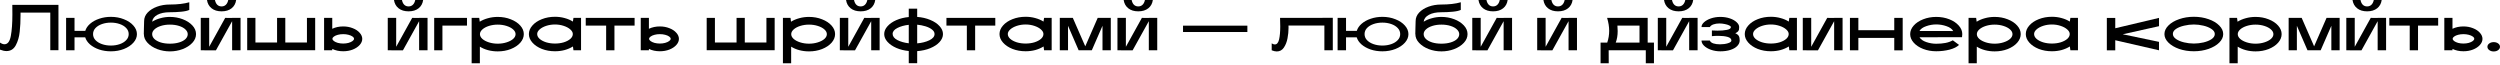 <svg width="1240" height="32" viewBox="0 0 1240 32" fill="none" xmlns="http://www.w3.org/2000/svg">
<path d="M24.941 6.235H10.189V7.457C10.189 10.499 10.049 13.274 9.771 15.781C9.514 18.288 8.871 20.506 7.842 22.434C6.814 24.363 5.271 25.327 3.214 25.327C2.271 25.327 1.2 25.091 0 24.62V21.116C0.814 21.674 1.553 21.952 2.218 21.952C3.803 21.952 4.853 20.581 5.367 17.838C5.882 15.095 6.139 11.549 6.139 7.2L6.107 2.411H28.991V24.909H24.941V6.235Z" fill="black"/>
<path d="M54.995 25.455C52.917 25.455 50.977 25.155 49.178 24.555C47.378 23.934 45.867 23.099 44.646 22.049C43.446 20.977 42.653 19.799 42.267 18.513H36.964V24.941H32.786V8.871H36.964V15.299H42.299C42.685 14.013 43.478 12.846 44.678 11.796C45.899 10.724 47.41 9.889 49.21 9.289C51.01 8.667 52.938 8.357 54.995 8.357C57.331 8.357 59.484 8.753 61.455 9.546C63.448 10.317 65.023 11.367 66.18 12.696C67.337 14.003 67.916 15.417 67.916 16.938C67.916 18.438 67.337 19.841 66.18 21.149C65.023 22.456 63.448 23.506 61.455 24.298C59.484 25.07 57.331 25.455 54.995 25.455ZM46.156 16.906C46.156 18.042 46.553 19.038 47.346 19.895C48.16 20.752 49.242 21.416 50.592 21.888C51.942 22.359 53.409 22.595 54.995 22.595C56.581 22.595 58.048 22.359 59.398 21.888C60.748 21.416 61.82 20.752 62.612 19.895C63.427 19.038 63.834 18.042 63.834 16.906C63.834 15.77 63.427 14.774 62.612 13.917C61.82 13.06 60.748 12.396 59.398 11.924C58.048 11.453 56.581 11.217 54.995 11.217C53.409 11.217 51.942 11.453 50.592 11.924C49.242 12.396 48.16 13.06 47.346 13.917C46.553 14.774 46.156 15.77 46.156 16.906Z" fill="black"/>
<path d="M84.277 25.488C82.092 25.488 80.002 25.113 78.01 24.363C76.017 23.591 74.41 22.552 73.189 21.245C71.967 19.938 71.357 18.492 71.357 16.906H71.325C71.325 16.349 71.346 15.342 71.389 13.885C71.453 12.728 71.485 11.581 71.485 10.446C71.485 8.882 72.064 7.478 73.221 6.235C74.399 4.993 75.953 4.018 77.881 3.31C79.831 2.603 81.909 2.25 84.117 2.25C88.038 2.25 91.295 1.875 93.887 1.125V4.918C93.009 5.346 91.659 5.646 89.838 5.817C88.038 5.989 86.131 6.075 84.117 6.075C81.695 6.075 79.692 6.492 78.106 7.328C76.521 8.164 75.642 9.31 75.471 10.767C76.671 10.017 78.031 9.439 79.552 9.032C81.095 8.603 82.67 8.389 84.277 8.389C86.484 8.389 88.584 8.764 90.577 9.514C92.57 10.264 94.177 11.292 95.398 12.599C96.619 13.906 97.23 15.342 97.23 16.906C97.23 18.492 96.619 19.938 95.398 21.245C94.177 22.552 92.57 23.591 90.577 24.363C88.584 25.113 86.484 25.488 84.277 25.488ZM75.471 16.906C75.471 17.806 75.846 18.62 76.596 19.349C77.346 20.056 78.385 20.624 79.713 21.052C81.063 21.459 82.585 21.663 84.277 21.663C85.97 21.663 87.491 21.459 88.841 21.052C90.191 20.645 91.241 20.088 91.991 19.381C92.741 18.652 93.116 17.838 93.116 16.938C93.116 16.102 92.73 15.32 91.959 14.592C91.209 13.863 90.159 13.285 88.809 12.856C87.459 12.428 85.948 12.213 84.277 12.213C82.627 12.213 81.127 12.428 79.778 12.856C78.428 13.285 77.367 13.863 76.596 14.592C75.846 15.299 75.471 16.07 75.471 16.906Z" fill="black"/>
<path d="M99.578 24.941V8.871H103.757V23.206L111.695 8.871L115.134 8.903V8.871H119.313V24.941H115.134V10.51L107.099 24.973L99.578 24.941ZM106.617 0C106.831 1.05 107.217 1.843 107.774 2.378C108.331 2.914 109.038 3.182 109.895 3.182C110.752 3.182 111.46 2.914 112.017 2.378C112.595 1.843 112.992 1.05 113.206 0H117.127C116.891 1.736 116.141 3.107 114.877 4.114C113.613 5.121 111.952 5.625 109.895 5.625C107.86 5.625 106.21 5.121 104.946 4.114C103.682 3.107 102.921 1.736 102.664 0H106.617Z" fill="black"/>
<path d="M122.612 8.871H126.693V21.084H137.428V8.871H141.51V21.084H152.245V8.871H156.327V24.909H122.612V8.871Z" fill="black"/>
<path d="M170.229 25.423C168.215 25.423 166.404 25.038 164.797 24.266V24.941H160.747V8.871H164.797V14.271C166.404 13.499 168.215 13.113 170.229 13.113C171.943 13.113 173.518 13.403 174.953 13.981C176.411 14.538 177.557 15.299 178.393 16.263C179.25 17.206 179.678 18.213 179.678 19.284C179.678 20.356 179.25 21.363 178.393 22.306C177.557 23.248 176.411 24.009 174.953 24.588C173.518 25.145 171.943 25.423 170.229 25.423ZM164.893 19.252C164.893 19.638 165.14 20.013 165.633 20.377C166.125 20.741 166.779 21.041 167.593 21.277C168.429 21.491 169.307 21.599 170.229 21.599C171.15 21.599 172.018 21.491 172.832 21.277C173.668 21.041 174.332 20.741 174.825 20.377C175.339 20.013 175.596 19.638 175.596 19.252C175.596 18.845 175.35 18.47 174.857 18.127C174.364 17.763 173.7 17.474 172.864 17.26C172.05 17.045 171.172 16.938 170.229 16.938C169.286 16.938 168.407 17.045 167.593 17.26C166.779 17.474 166.125 17.763 165.633 18.127C165.14 18.47 164.893 18.845 164.893 19.252Z" fill="black"/>
<path d="M192.328 24.941V8.871H196.506V23.206L204.445 8.871L207.884 8.903V8.871H212.062V24.941H207.884V10.51L199.849 24.973L192.328 24.941ZM199.367 0C199.581 1.05 199.967 1.843 200.524 2.378C201.081 2.914 201.788 3.182 202.645 3.182C203.502 3.182 204.209 2.914 204.766 2.378C205.345 1.843 205.741 1.05 205.956 0H209.877C209.641 1.736 208.891 3.107 207.627 4.114C206.363 5.121 204.702 5.625 202.645 5.625C200.61 5.625 198.96 5.121 197.696 4.114C196.431 3.107 195.671 1.736 195.414 0H199.367Z" fill="black"/>
<path d="M215.361 8.871H231.625V12.696H219.443V24.941H215.361V8.871Z" fill="black"/>
<path d="M246.888 8.389C249.223 8.389 251.377 8.785 253.348 9.578C255.341 10.349 256.916 11.389 258.073 12.696C259.23 14.003 259.808 15.406 259.808 16.906C259.808 18.427 259.23 19.852 258.073 21.181C256.916 22.488 255.341 23.538 253.348 24.331C251.377 25.102 249.223 25.488 246.888 25.488C245.195 25.488 243.588 25.284 242.067 24.877C240.545 24.47 239.196 23.891 238.017 23.141V31.369H233.935V8.871H237.696L237.953 10.767C239.153 10.017 240.513 9.439 242.035 9.032C243.577 8.603 245.195 8.389 246.888 8.389ZM238.049 16.938C238.049 17.795 238.456 18.588 239.271 19.317C240.085 20.024 241.167 20.591 242.517 21.02C243.867 21.449 245.324 21.663 246.888 21.663C248.431 21.663 249.877 21.449 251.227 21.02C252.598 20.591 253.691 20.024 254.505 19.317C255.319 18.588 255.727 17.795 255.727 16.938C255.727 16.102 255.319 15.32 254.505 14.592C253.691 13.863 252.598 13.285 251.227 12.856C249.877 12.428 248.431 12.213 246.888 12.213C245.345 12.213 243.888 12.428 242.517 12.856C241.167 13.285 240.085 13.863 239.271 14.592C238.456 15.32 238.049 16.102 238.049 16.938Z" fill="black"/>
<path d="M275.278 25.423C272.921 25.423 270.747 25.038 268.754 24.266C266.783 23.473 265.218 22.424 264.061 21.116C262.904 19.809 262.326 18.406 262.326 16.906C262.326 15.385 262.904 13.97 264.061 12.663C265.218 11.335 266.783 10.285 268.754 9.514C270.747 8.721 272.921 8.324 275.278 8.324C276.971 8.324 278.578 8.539 280.1 8.967C281.621 9.374 282.971 9.953 284.149 10.703L284.439 8.871H288.199V24.941H284.439L284.181 23.045C282.982 23.795 281.621 24.384 280.1 24.813C278.578 25.22 276.971 25.423 275.278 25.423ZM266.44 16.874C266.44 17.752 266.847 18.556 267.661 19.284C268.475 19.991 269.557 20.559 270.907 20.988C272.257 21.395 273.714 21.599 275.278 21.599C276.843 21.599 278.3 21.395 279.65 20.988C281 20.559 282.082 19.991 282.896 19.284C283.71 18.556 284.117 17.752 284.117 16.874C284.117 16.081 283.699 15.32 282.864 14.592C282.049 13.863 280.957 13.274 279.585 12.824C278.235 12.374 276.8 12.149 275.278 12.149C273.736 12.149 272.279 12.374 270.907 12.824C269.557 13.274 268.475 13.863 267.661 14.592C266.847 15.32 266.44 16.081 266.44 16.874Z" fill="black"/>
<path d="M300.65 12.696H290.526V8.871H314.76V12.696H304.764V24.941H300.65V12.696Z" fill="black"/>
<path d="M327.291 25.423C325.277 25.423 323.467 25.038 321.86 24.266V24.941H317.81V8.871H321.86V14.271C323.467 13.499 325.277 13.113 327.291 13.113C329.006 13.113 330.58 13.403 332.016 13.981C333.473 14.538 334.619 15.299 335.455 16.263C336.312 17.206 336.741 18.213 336.741 19.284C336.741 20.356 336.312 21.363 335.455 22.306C334.619 23.248 333.473 24.009 332.016 24.588C330.58 25.145 329.006 25.423 327.291 25.423ZM321.956 19.252C321.956 19.638 322.202 20.013 322.695 20.377C323.188 20.741 323.842 21.041 324.656 21.277C325.492 21.491 326.37 21.599 327.291 21.599C328.213 21.599 329.081 21.491 329.895 21.277C330.73 21.041 331.395 20.741 331.888 20.377C332.402 20.013 332.659 19.638 332.659 19.252C332.659 18.845 332.412 18.47 331.92 18.127C331.427 17.763 330.763 17.474 329.927 17.26C329.113 17.045 328.234 16.938 327.291 16.938C326.349 16.938 325.47 17.045 324.656 17.26C323.842 17.474 323.188 17.763 322.695 18.127C322.202 18.47 321.956 18.845 321.956 19.252Z" fill="black"/>
<path d="M350.516 8.871H354.597V21.084H365.332V8.871H369.414V21.084H380.149V8.871H384.231V24.909H350.516V8.871Z" fill="black"/>
<path d="M401.283 8.389C403.618 8.389 405.772 8.785 407.743 9.578C409.736 10.349 411.31 11.389 412.468 12.696C413.625 14.003 414.203 15.406 414.203 16.906C414.203 18.427 413.625 19.852 412.468 21.181C411.31 22.488 409.736 23.538 407.743 24.331C405.772 25.102 403.618 25.488 401.283 25.488C399.59 25.488 397.983 25.284 396.461 24.877C394.94 24.47 393.59 23.891 392.412 23.141V31.369H388.33V8.871H392.09L392.347 10.767C393.547 10.017 394.908 9.439 396.429 9.032C397.972 8.603 399.59 8.389 401.283 8.389ZM392.444 16.938C392.444 17.795 392.851 18.588 393.665 19.317C394.479 20.024 395.562 20.591 396.911 21.02C398.261 21.449 399.718 21.663 401.283 21.663C402.825 21.663 404.272 21.449 405.622 21.02C406.993 20.591 408.086 20.024 408.9 19.317C409.714 18.588 410.121 17.795 410.121 16.938C410.121 16.102 409.714 15.32 408.9 14.592C408.086 13.863 406.993 13.285 405.622 12.856C404.272 12.428 402.825 12.213 401.283 12.213C399.74 12.213 398.283 12.428 396.911 12.856C395.562 13.285 394.479 13.863 393.665 14.592C392.851 15.32 392.444 16.102 392.444 16.938Z" fill="black"/>
<path d="M416.56 24.941V8.871H420.738V23.206L428.677 8.871L432.116 8.903V8.871H436.294V24.941H432.116V10.51L424.081 24.973L416.56 24.941ZM423.599 0C423.813 1.05 424.199 1.843 424.756 2.378C425.313 2.914 426.02 3.182 426.877 3.182C427.734 3.182 428.441 2.914 428.998 2.378C429.577 1.843 429.973 1.05 430.187 0H434.109C433.873 1.736 433.123 3.107 431.859 4.114C430.595 5.121 428.934 5.625 426.877 5.625C424.841 5.625 423.191 5.121 421.927 4.114C420.663 3.107 419.902 1.736 419.645 0H423.599Z" fill="black"/>
<path d="M450.746 25.295C448.475 25.081 446.407 24.566 444.543 23.752C442.7 22.938 441.243 21.931 440.172 20.731C439.1 19.531 438.565 18.256 438.565 16.906C438.565 15.535 439.1 14.249 440.172 13.049C441.243 11.828 442.7 10.81 444.543 9.996C446.407 9.182 448.475 8.667 450.746 8.453V4.307H454.924V8.389C457.281 8.56 459.435 9.053 461.384 9.867C463.356 10.681 464.899 11.71 466.013 12.953C467.148 14.174 467.716 15.492 467.716 16.906C467.716 18.299 467.148 19.616 466.013 20.859C464.899 22.081 463.356 23.099 461.384 23.913C459.435 24.706 457.281 25.188 454.924 25.359V31.337H450.746V25.295ZM442.743 16.81C442.743 18.009 443.525 19.027 445.089 19.863C446.653 20.677 448.539 21.213 450.746 21.47V12.31C448.56 12.546 446.675 13.071 445.089 13.885C443.525 14.678 442.743 15.652 442.743 16.81ZM454.924 21.502C457.217 21.309 459.22 20.806 460.935 19.991C462.67 19.156 463.538 18.117 463.538 16.874C463.538 16.038 463.12 15.299 462.284 14.656C461.449 13.992 460.367 13.456 459.038 13.049C457.731 12.642 456.36 12.374 454.924 12.246V21.502Z" fill="black"/>
<path d="M479.558 12.696H469.434V8.871H493.668V12.696H483.672V24.941H479.558V12.696Z" fill="black"/>
<path d="M508.707 25.423C506.35 25.423 504.175 25.038 502.182 24.266C500.211 23.473 498.647 22.424 497.49 21.116C496.332 19.809 495.754 18.406 495.754 16.906C495.754 15.385 496.332 13.97 497.49 12.663C498.647 11.335 500.211 10.285 502.182 9.514C504.175 8.721 506.35 8.324 508.707 8.324C510.399 8.324 512.006 8.539 513.528 8.967C515.049 9.374 516.399 9.953 517.577 10.703L517.867 8.871H521.627V24.941H517.867L517.61 23.045C516.41 23.795 515.049 24.384 513.528 24.813C512.006 25.22 510.399 25.423 508.707 25.423ZM499.868 16.874C499.868 17.752 500.275 18.556 501.089 19.284C501.904 19.991 502.986 20.559 504.336 20.988C505.685 21.395 507.142 21.599 508.707 21.599C510.271 21.599 511.728 21.395 513.078 20.988C514.428 20.559 515.51 19.991 516.324 19.284C517.138 18.556 517.545 17.752 517.545 16.874C517.545 16.081 517.128 15.32 516.292 14.592C515.478 13.863 514.385 13.274 513.013 12.824C511.664 12.374 510.228 12.149 508.707 12.149C507.164 12.149 505.707 12.374 504.336 12.824C502.986 13.274 501.904 13.863 501.089 14.592C500.275 15.32 499.868 16.081 499.868 16.874Z" fill="black"/>
<path d="M525.657 8.871H532.118L538.289 22.981L544.46 8.871H550.952V24.941H546.838V12.792L541.535 24.941H535.01L529.739 12.792V24.941H525.657V8.871Z" fill="black"/>
<path d="M554.256 24.941V8.871H558.435V23.206L566.373 8.871L569.812 8.903V8.871H573.991V24.941H569.812V10.51L561.777 24.973L554.256 24.941ZM561.295 0C561.509 1.05 561.895 1.843 562.452 2.378C563.009 2.914 563.716 3.182 564.574 3.182C565.431 3.182 566.138 2.914 566.695 2.378C567.273 1.843 567.67 1.05 567.884 0H571.805C571.57 1.736 570.82 3.107 569.555 4.114C568.291 5.121 566.631 5.625 564.574 5.625C562.538 5.625 560.888 5.121 559.624 4.114C558.36 3.107 557.599 1.736 557.342 0H561.295Z" fill="black"/>
<path d="M586.781 12.728H618.697V15.877H586.781V12.728Z" fill="black"/>
<path d="M630.762 21.502C631.319 21.866 631.833 22.049 632.304 22.049C633.333 22.049 634.04 21.224 634.426 19.574C634.811 17.902 635.004 15.749 635.004 13.113C635.004 11.571 634.972 10.156 634.908 8.871L661.07 8.839V24.941H656.892V12.663H639.086C639.107 12.878 639.118 13.274 639.118 13.853C639.118 15.524 638.947 17.238 638.604 18.995C638.282 20.752 637.682 22.284 636.804 23.591C635.947 24.877 634.768 25.52 633.269 25.52C632.54 25.52 631.704 25.327 630.762 24.941V21.502Z" fill="black"/>
<path d="M685.662 25.455C683.584 25.455 681.645 25.155 679.845 24.555C678.045 23.934 676.534 23.099 675.313 22.049C674.113 20.977 673.32 19.799 672.935 18.513H667.631V24.941H663.453V8.871H667.631V15.299H672.967C673.352 14.013 674.145 12.846 675.345 11.796C676.567 10.724 678.077 9.889 679.877 9.289C681.677 8.667 683.605 8.357 685.662 8.357C687.998 8.357 690.151 8.753 692.123 9.546C694.115 10.317 695.69 11.367 696.847 12.696C698.004 14.003 698.583 15.417 698.583 16.938C698.583 18.438 698.004 19.841 696.847 21.149C695.69 22.456 694.115 23.506 692.123 24.298C690.151 25.07 687.998 25.455 685.662 25.455ZM676.824 16.906C676.824 18.042 677.22 19.038 678.013 19.895C678.827 20.752 679.909 21.416 681.259 21.888C682.609 22.359 684.077 22.595 685.662 22.595C687.248 22.595 688.716 22.359 690.066 21.888C691.416 21.416 692.487 20.752 693.28 19.895C694.094 19.038 694.501 18.042 694.501 16.906C694.501 15.77 694.094 14.774 693.28 13.917C692.487 13.06 691.416 12.396 690.066 11.924C688.716 11.453 687.248 11.217 685.662 11.217C684.077 11.217 682.609 11.453 681.259 11.924C679.909 12.396 678.827 13.06 678.013 13.917C677.22 14.774 676.824 15.77 676.824 16.906Z" fill="black"/>
<path d="M714.945 25.488C712.759 25.488 710.67 25.113 708.677 24.363C706.684 23.591 705.077 22.552 703.856 21.245C702.635 19.938 702.024 18.492 702.024 16.906H701.992C701.992 16.349 702.013 15.342 702.056 13.885C702.121 12.728 702.153 11.581 702.153 10.446C702.153 8.882 702.731 7.478 703.888 6.235C705.067 4.993 706.62 4.018 708.549 3.31C710.498 2.603 712.577 2.25 714.784 2.25C718.705 2.25 721.962 1.875 724.555 1.125V4.918C723.676 5.346 722.326 5.646 720.505 5.817C718.705 5.989 716.798 6.075 714.784 6.075C712.363 6.075 710.359 6.492 708.774 7.328C707.188 8.164 706.309 9.31 706.138 10.767C707.338 10.017 708.699 9.439 710.22 9.032C711.763 8.603 713.338 8.389 714.945 8.389C717.152 8.389 719.251 8.764 721.244 9.514C723.237 10.264 724.844 11.292 726.065 12.599C727.287 13.906 727.897 15.342 727.897 16.906C727.897 18.492 727.287 19.938 726.065 21.245C724.844 22.552 723.237 23.591 721.244 24.363C719.251 25.113 717.152 25.488 714.945 25.488ZM706.138 16.906C706.138 17.806 706.513 18.62 707.263 19.349C708.013 20.056 709.052 20.624 710.381 21.052C711.731 21.459 713.252 21.663 714.945 21.663C716.637 21.663 718.159 21.459 719.509 21.052C720.859 20.645 721.908 20.088 722.658 19.381C723.408 18.652 723.783 17.838 723.783 16.938C723.783 16.102 723.398 15.32 722.626 14.592C721.876 13.863 720.826 13.285 719.476 12.856C718.127 12.428 716.616 12.213 714.945 12.213C713.295 12.213 711.795 12.428 710.445 12.856C709.095 13.285 708.034 13.863 707.263 14.592C706.513 15.299 706.138 16.07 706.138 16.906Z" fill="black"/>
<path d="M730.246 24.941V8.871H734.424V23.206L742.363 8.871L745.802 8.903V8.871H749.98V24.941H745.802V10.51L737.766 24.973L730.246 24.941ZM737.284 0C737.499 1.05 737.884 1.843 738.441 2.378C738.999 2.914 739.706 3.182 740.563 3.182C741.42 3.182 742.127 2.914 742.684 2.378C743.263 1.843 743.659 1.05 743.873 0H747.794C747.559 1.736 746.809 3.107 745.545 4.114C744.28 5.121 742.62 5.625 740.563 5.625C738.527 5.625 736.877 5.121 735.613 4.114C734.349 3.107 733.588 1.736 733.331 0H737.284Z" fill="black"/>
<path d="M762.449 24.941V8.871H766.627V23.206L774.566 8.871L778.005 8.903V8.871H782.183V24.941H778.005V10.51L769.97 24.973L762.449 24.941ZM769.488 0C769.702 1.05 770.088 1.843 770.645 2.378C771.202 2.914 771.909 3.182 772.766 3.182C773.623 3.182 774.33 2.914 774.888 2.378C775.466 1.843 775.862 1.05 776.077 0H779.998C779.762 1.736 779.012 3.107 777.748 4.114C776.484 5.121 774.823 5.625 772.766 5.625C770.731 5.625 769.081 5.121 767.817 4.114C766.552 3.107 765.792 1.736 765.535 0H769.488Z" fill="black"/>
<path d="M793.881 21.116H797.192C797.835 19.231 798.156 17.292 798.156 15.299C798.156 13.285 797.813 11.142 797.127 8.871H817.247V21.116H820.365V31.369H816.315V24.941H797.899L797.931 31.369H793.881V21.116ZM813.198 21.116V12.696H802.238C802.323 13.574 802.366 14.485 802.366 15.428C802.366 17.57 802.045 19.467 801.402 21.116H813.198Z" fill="black"/>
<path d="M822.274 24.941V8.871H826.452V23.206L834.391 8.871L837.83 8.903V8.871H842.008V24.941H837.83V10.51L829.794 24.973L822.274 24.941ZM829.312 0C829.527 1.05 829.912 1.843 830.469 2.378C831.027 2.914 831.734 3.182 832.591 3.182C833.448 3.182 834.155 2.914 834.712 2.378C835.29 1.843 835.687 1.05 835.901 0H839.822C839.587 1.736 838.837 3.107 837.572 4.114C836.308 5.121 834.648 5.625 832.591 5.625C830.555 5.625 828.905 5.121 827.641 4.114C826.377 3.107 825.616 1.736 825.359 0H829.312Z" fill="black"/>
<path d="M853.278 25.455C851.628 25.455 850.074 25.198 848.617 24.684C847.182 24.17 846.035 23.495 845.178 22.659C844.343 21.823 843.936 20.966 843.957 20.088H848.071C848.307 20.731 848.885 21.213 849.807 21.534C850.749 21.834 851.853 21.984 853.117 21.984C854.596 21.984 855.913 21.802 857.07 21.438C858.227 21.074 858.795 20.624 858.774 20.088C858.752 19.231 858.11 18.631 856.845 18.288C855.581 17.945 854.071 17.774 852.314 17.774C851.199 17.774 850.128 17.827 849.099 17.934V15.106C849.935 15.17 850.846 15.203 851.831 15.203C853.631 15.203 855.195 15.074 856.524 14.817C857.852 14.56 858.517 14.099 858.517 13.435C858.517 13.156 858.238 12.878 857.681 12.599C857.124 12.321 856.395 12.096 855.495 11.924C854.617 11.731 853.728 11.635 852.828 11.635C851.735 11.635 850.76 11.785 849.903 12.085C849.046 12.364 848.435 12.813 848.071 13.435H843.957C843.936 12.621 844.343 11.828 845.178 11.056C846.035 10.264 847.182 9.621 848.617 9.128C850.074 8.635 851.628 8.389 853.278 8.389C855.013 8.389 856.599 8.635 858.035 9.128C859.47 9.621 860.595 10.264 861.409 11.056C862.224 11.828 862.631 12.621 862.631 13.435C862.631 13.928 862.599 14.335 862.534 14.656C862.47 14.978 862.299 15.299 862.02 15.62C861.741 15.92 861.302 16.21 860.702 16.488C861.624 16.895 862.213 17.367 862.47 17.902C862.749 18.417 862.888 19.145 862.888 20.088C862.888 21.074 862.481 21.984 861.666 22.82C860.874 23.634 859.749 24.277 858.292 24.748C856.835 25.22 855.163 25.455 853.278 25.455Z" fill="black"/>
<path d="M878.356 25.423C875.999 25.423 873.824 25.038 871.832 24.266C869.86 23.473 868.296 22.424 867.139 21.116C865.982 19.809 865.404 18.406 865.404 16.906C865.404 15.385 865.982 13.97 867.139 12.663C868.296 11.335 869.86 10.285 871.832 9.514C873.824 8.721 875.999 8.324 878.356 8.324C880.049 8.324 881.656 8.539 883.177 8.967C884.699 9.374 886.049 9.953 887.227 10.703L887.516 8.871H891.277V24.941H887.516L887.259 23.045C886.059 23.795 884.699 24.384 883.177 24.813C881.656 25.22 880.049 25.423 878.356 25.423ZM869.518 16.874C869.518 17.752 869.925 18.556 870.739 19.284C871.553 19.991 872.635 20.559 873.985 20.988C875.335 21.395 876.792 21.599 878.356 21.599C879.92 21.599 881.378 21.395 882.727 20.988C884.077 20.559 885.159 19.991 885.974 19.284C886.788 18.556 887.195 17.752 887.195 16.874C887.195 16.081 886.777 15.32 885.941 14.592C885.127 13.863 884.034 13.274 882.663 12.824C881.313 12.374 879.878 12.149 878.356 12.149C876.814 12.149 875.356 12.374 873.985 12.824C872.635 13.274 871.553 13.863 870.739 14.592C869.925 15.32 869.518 16.081 869.518 16.874Z" fill="black"/>
<path d="M894.182 24.941V8.871H898.36V23.206L906.299 8.871L909.738 8.903V8.871H913.916V24.941H909.738V10.51L901.703 24.973L894.182 24.941Z" fill="black"/>
<path d="M939.553 18.802H921.747V24.941H917.569V8.871H921.747V14.978H939.553V8.871H943.732V24.973H939.553V18.802Z" fill="black"/>
<path d="M960.369 25.423C958.033 25.423 955.869 25.038 953.876 24.266C951.905 23.495 950.341 22.456 949.184 21.149C948.027 19.841 947.448 18.438 947.448 16.938C947.448 15.417 948.027 14.003 949.184 12.696C950.341 11.389 951.905 10.349 953.876 9.578C955.869 8.785 958.033 8.389 960.369 8.389C962.704 8.389 964.858 8.774 966.829 9.546C968.8 10.317 970.364 11.356 971.521 12.663C972.7 13.97 973.289 15.385 973.289 16.906C973.289 17.506 973.246 18.02 973.161 18.449L952.076 18.481C952.676 19.509 953.79 20.302 955.419 20.859C957.047 21.416 958.697 21.695 960.369 21.695C962.018 21.695 963.529 21.566 964.9 21.309C966.272 21.052 967.504 20.613 968.597 19.991L971.682 22.273C970.654 23.281 969.089 24.063 966.99 24.62C964.89 25.155 962.683 25.423 960.369 25.423ZM968.789 15.395C968.211 14.345 967.097 13.542 965.447 12.985C963.818 12.406 962.126 12.117 960.369 12.117C958.676 12.117 957.015 12.406 955.387 12.985C953.758 13.542 952.644 14.335 952.044 15.363L968.789 15.395Z" fill="black"/>
<path d="M989.357 8.389C991.693 8.389 993.846 8.785 995.818 9.578C997.81 10.349 999.385 11.389 1000.54 12.696C1001.7 14.003 1002.28 15.406 1002.28 16.906C1002.28 18.427 1001.7 19.852 1000.54 21.181C999.385 22.488 997.81 23.538 995.818 24.331C993.846 25.102 991.693 25.488 989.357 25.488C987.665 25.488 986.057 25.284 984.536 24.877C983.015 24.47 981.665 23.891 980.486 23.141V31.369H976.405V8.871H980.165L980.422 10.767C981.622 10.017 982.983 9.439 984.504 9.032C986.047 8.603 987.665 8.389 989.357 8.389ZM980.519 16.938C980.519 17.795 980.926 18.588 981.74 19.317C982.554 20.024 983.636 20.591 984.986 21.02C986.336 21.449 987.793 21.663 989.357 21.663C990.9 21.663 992.346 21.449 993.696 21.02C995.068 20.591 996.16 20.024 996.975 19.317C997.789 18.588 998.196 17.795 998.196 16.938C998.196 16.102 997.789 15.32 996.975 14.592C996.16 13.863 995.068 13.285 993.696 12.856C992.346 12.428 990.9 12.213 989.357 12.213C987.815 12.213 986.357 12.428 984.986 12.856C983.636 13.285 982.554 13.863 981.74 14.592C980.926 15.32 980.519 16.102 980.519 16.938Z" fill="black"/>
<path d="M1017.75 25.423C1015.39 25.423 1013.22 25.038 1011.22 24.266C1009.25 23.473 1007.69 22.424 1006.53 21.116C1005.37 19.809 1004.8 18.406 1004.8 16.906C1004.8 15.385 1005.37 13.97 1006.53 12.663C1007.69 11.335 1009.25 10.285 1011.22 9.514C1013.22 8.721 1015.39 8.324 1017.75 8.324C1019.44 8.324 1021.05 8.539 1022.57 8.967C1024.09 9.374 1025.44 9.953 1026.62 10.703L1026.91 8.871H1030.67V24.941H1026.91L1026.65 23.045C1025.45 23.795 1024.09 24.384 1022.57 24.813C1021.05 25.22 1019.44 25.423 1017.75 25.423ZM1008.91 16.874C1008.91 17.752 1009.32 18.556 1010.13 19.284C1010.94 19.991 1012.03 20.559 1013.38 20.988C1014.73 21.395 1016.18 21.599 1017.75 21.599C1019.31 21.599 1020.77 21.395 1022.12 20.988C1023.47 20.559 1024.55 19.991 1025.37 19.284C1026.18 18.556 1026.59 17.752 1026.59 16.874C1026.59 16.081 1026.17 15.32 1025.33 14.592C1024.52 13.863 1023.43 13.274 1022.05 12.824C1020.7 12.374 1019.27 12.149 1017.75 12.149C1016.21 12.149 1014.75 12.374 1013.38 12.824C1012.03 13.274 1010.94 13.863 1010.13 14.592C1009.32 15.32 1008.91 16.081 1008.91 16.874Z" fill="black"/>
<path d="M1044.99 8.903H1049.17V14.013L1070.87 8.871V12.985L1052.87 17.002L1070.87 20.763V24.941L1049.17 19.959V24.973H1044.99V8.903Z" fill="black"/>
<path d="M1088.16 25.423C1085.52 25.423 1083.08 25.038 1080.83 24.266C1078.6 23.473 1076.83 22.424 1075.52 21.116C1074.22 19.809 1073.56 18.406 1073.56 16.906C1073.56 15.385 1074.22 13.97 1075.52 12.663C1076.83 11.335 1078.6 10.285 1080.83 9.514C1083.08 8.721 1085.52 8.324 1088.16 8.324C1090.79 8.324 1093.22 8.721 1095.45 9.514C1097.68 10.285 1099.45 11.335 1100.75 12.663C1102.06 13.97 1102.71 15.385 1102.71 16.906C1102.71 18.406 1102.06 19.809 1100.75 21.116C1099.45 22.424 1097.67 23.473 1095.42 24.266C1093.19 25.038 1090.77 25.423 1088.16 25.423ZM1077.74 16.81C1077.74 17.774 1078.27 18.62 1079.32 19.349C1080.37 20.077 1081.69 20.634 1083.3 21.02C1084.93 21.406 1086.55 21.599 1088.16 21.599C1089.72 21.599 1091.31 21.416 1092.91 21.052C1094.54 20.666 1095.88 20.12 1096.93 19.413C1098 18.684 1098.54 17.838 1098.54 16.874C1098.54 15.931 1098 15.106 1096.93 14.399C1095.88 13.671 1094.54 13.113 1092.91 12.728C1091.31 12.342 1089.72 12.149 1088.16 12.149C1086.57 12.149 1084.96 12.342 1083.33 12.728C1081.73 13.092 1080.39 13.628 1079.32 14.335C1078.27 15.042 1077.74 15.867 1077.74 16.81Z" fill="black"/>
<path d="M1118.77 8.389C1121.1 8.389 1123.26 8.785 1125.23 9.578C1127.22 10.349 1128.8 11.389 1129.95 12.696C1131.11 14.003 1131.69 15.406 1131.69 16.906C1131.69 18.427 1131.11 19.852 1129.95 21.181C1128.8 22.488 1127.22 23.538 1125.23 24.331C1123.26 25.102 1121.1 25.488 1118.77 25.488C1117.07 25.488 1115.47 25.284 1113.95 24.877C1112.43 24.47 1111.08 23.891 1109.9 23.141V31.369H1105.81V8.871H1109.58L1109.83 10.767C1111.03 10.017 1112.39 9.439 1113.91 9.032C1115.46 8.603 1117.07 8.389 1118.77 8.389ZM1109.93 16.938C1109.93 17.795 1110.34 18.588 1111.15 19.317C1111.96 20.024 1113.05 20.591 1114.4 21.02C1115.75 21.449 1117.2 21.663 1118.77 21.663C1120.31 21.663 1121.76 21.449 1123.11 21.02C1124.48 20.591 1125.57 20.024 1126.38 19.317C1127.2 18.588 1127.61 17.795 1127.61 16.938C1127.61 16.102 1127.2 15.32 1126.38 14.592C1125.57 13.863 1124.48 13.285 1123.11 12.856C1121.76 12.428 1120.31 12.213 1118.77 12.213C1117.22 12.213 1115.77 12.428 1114.4 12.856C1113.05 13.285 1111.96 13.863 1111.15 14.592C1110.34 15.32 1109.93 16.102 1109.93 16.938Z" fill="black"/>
<path d="M1135.17 8.871H1141.63L1147.8 22.981L1153.97 8.871H1160.46V24.941H1156.35V12.792L1151.05 24.941H1144.52L1139.25 12.792V24.941H1135.17V8.871Z" fill="black"/>
<path d="M1163.77 24.941V8.871H1167.95V23.206L1175.89 8.871L1179.32 8.903V8.871H1183.5V24.941H1179.32V10.51L1171.29 24.973L1163.77 24.941ZM1170.81 0C1171.02 1.05 1171.41 1.843 1171.96 2.378C1172.52 2.914 1173.23 3.182 1174.09 3.182C1174.94 3.182 1175.65 2.914 1176.21 2.378C1176.79 1.843 1177.18 1.05 1177.4 0H1181.32C1181.08 1.736 1180.33 3.107 1179.07 4.114C1177.8 5.121 1176.14 5.625 1174.09 5.625C1172.05 5.625 1170.4 5.121 1169.14 4.114C1167.87 3.107 1167.11 1.736 1166.85 0H1170.81Z" fill="black"/>
<path d="M1195.22 12.696H1185.1V8.871H1209.33V12.696H1199.34V24.941H1195.22V12.696Z" fill="black"/>
<path d="M1221.86 25.423C1219.85 25.423 1218.04 25.038 1216.43 24.266V24.941H1212.38V8.871H1216.43V14.271C1218.04 13.499 1219.85 13.113 1221.86 13.113C1223.58 13.113 1225.15 13.403 1226.59 13.981C1228.05 14.538 1229.19 15.299 1230.03 16.263C1230.88 17.206 1231.31 18.213 1231.31 19.284C1231.31 20.356 1230.88 21.363 1230.03 22.306C1229.19 23.248 1228.05 24.009 1226.59 24.588C1225.15 25.145 1223.58 25.423 1221.86 25.423ZM1216.53 19.252C1216.53 19.638 1216.78 20.013 1217.27 20.377C1217.76 20.741 1218.41 21.041 1219.23 21.277C1220.06 21.491 1220.94 21.599 1221.86 21.599C1222.79 21.599 1223.65 21.491 1224.47 21.277C1225.3 21.041 1225.97 20.741 1226.46 20.377C1226.97 20.013 1227.23 19.638 1227.23 19.252C1227.23 18.845 1226.99 18.47 1226.49 18.127C1226 17.763 1225.34 17.474 1224.5 17.26C1223.69 17.045 1222.81 16.938 1221.86 16.938C1220.92 16.938 1220.04 17.045 1219.23 17.26C1218.41 17.474 1217.76 17.763 1217.27 18.127C1216.78 18.47 1216.53 18.845 1216.53 19.252Z" fill="black"/>
<path d="M1236.88 25.52C1236 25.52 1235.26 25.295 1234.66 24.845C1234.06 24.395 1233.76 23.848 1233.76 23.206C1233.76 22.563 1234.06 22.016 1234.66 21.566C1235.26 21.116 1236 20.892 1236.88 20.892C1237.76 20.892 1238.5 21.116 1239.1 21.566C1239.7 22.016 1240 22.563 1240 23.206C1240 23.848 1239.7 24.395 1239.1 24.845C1238.5 25.295 1237.76 25.52 1236.88 25.52Z" fill="black"/>
</svg>
